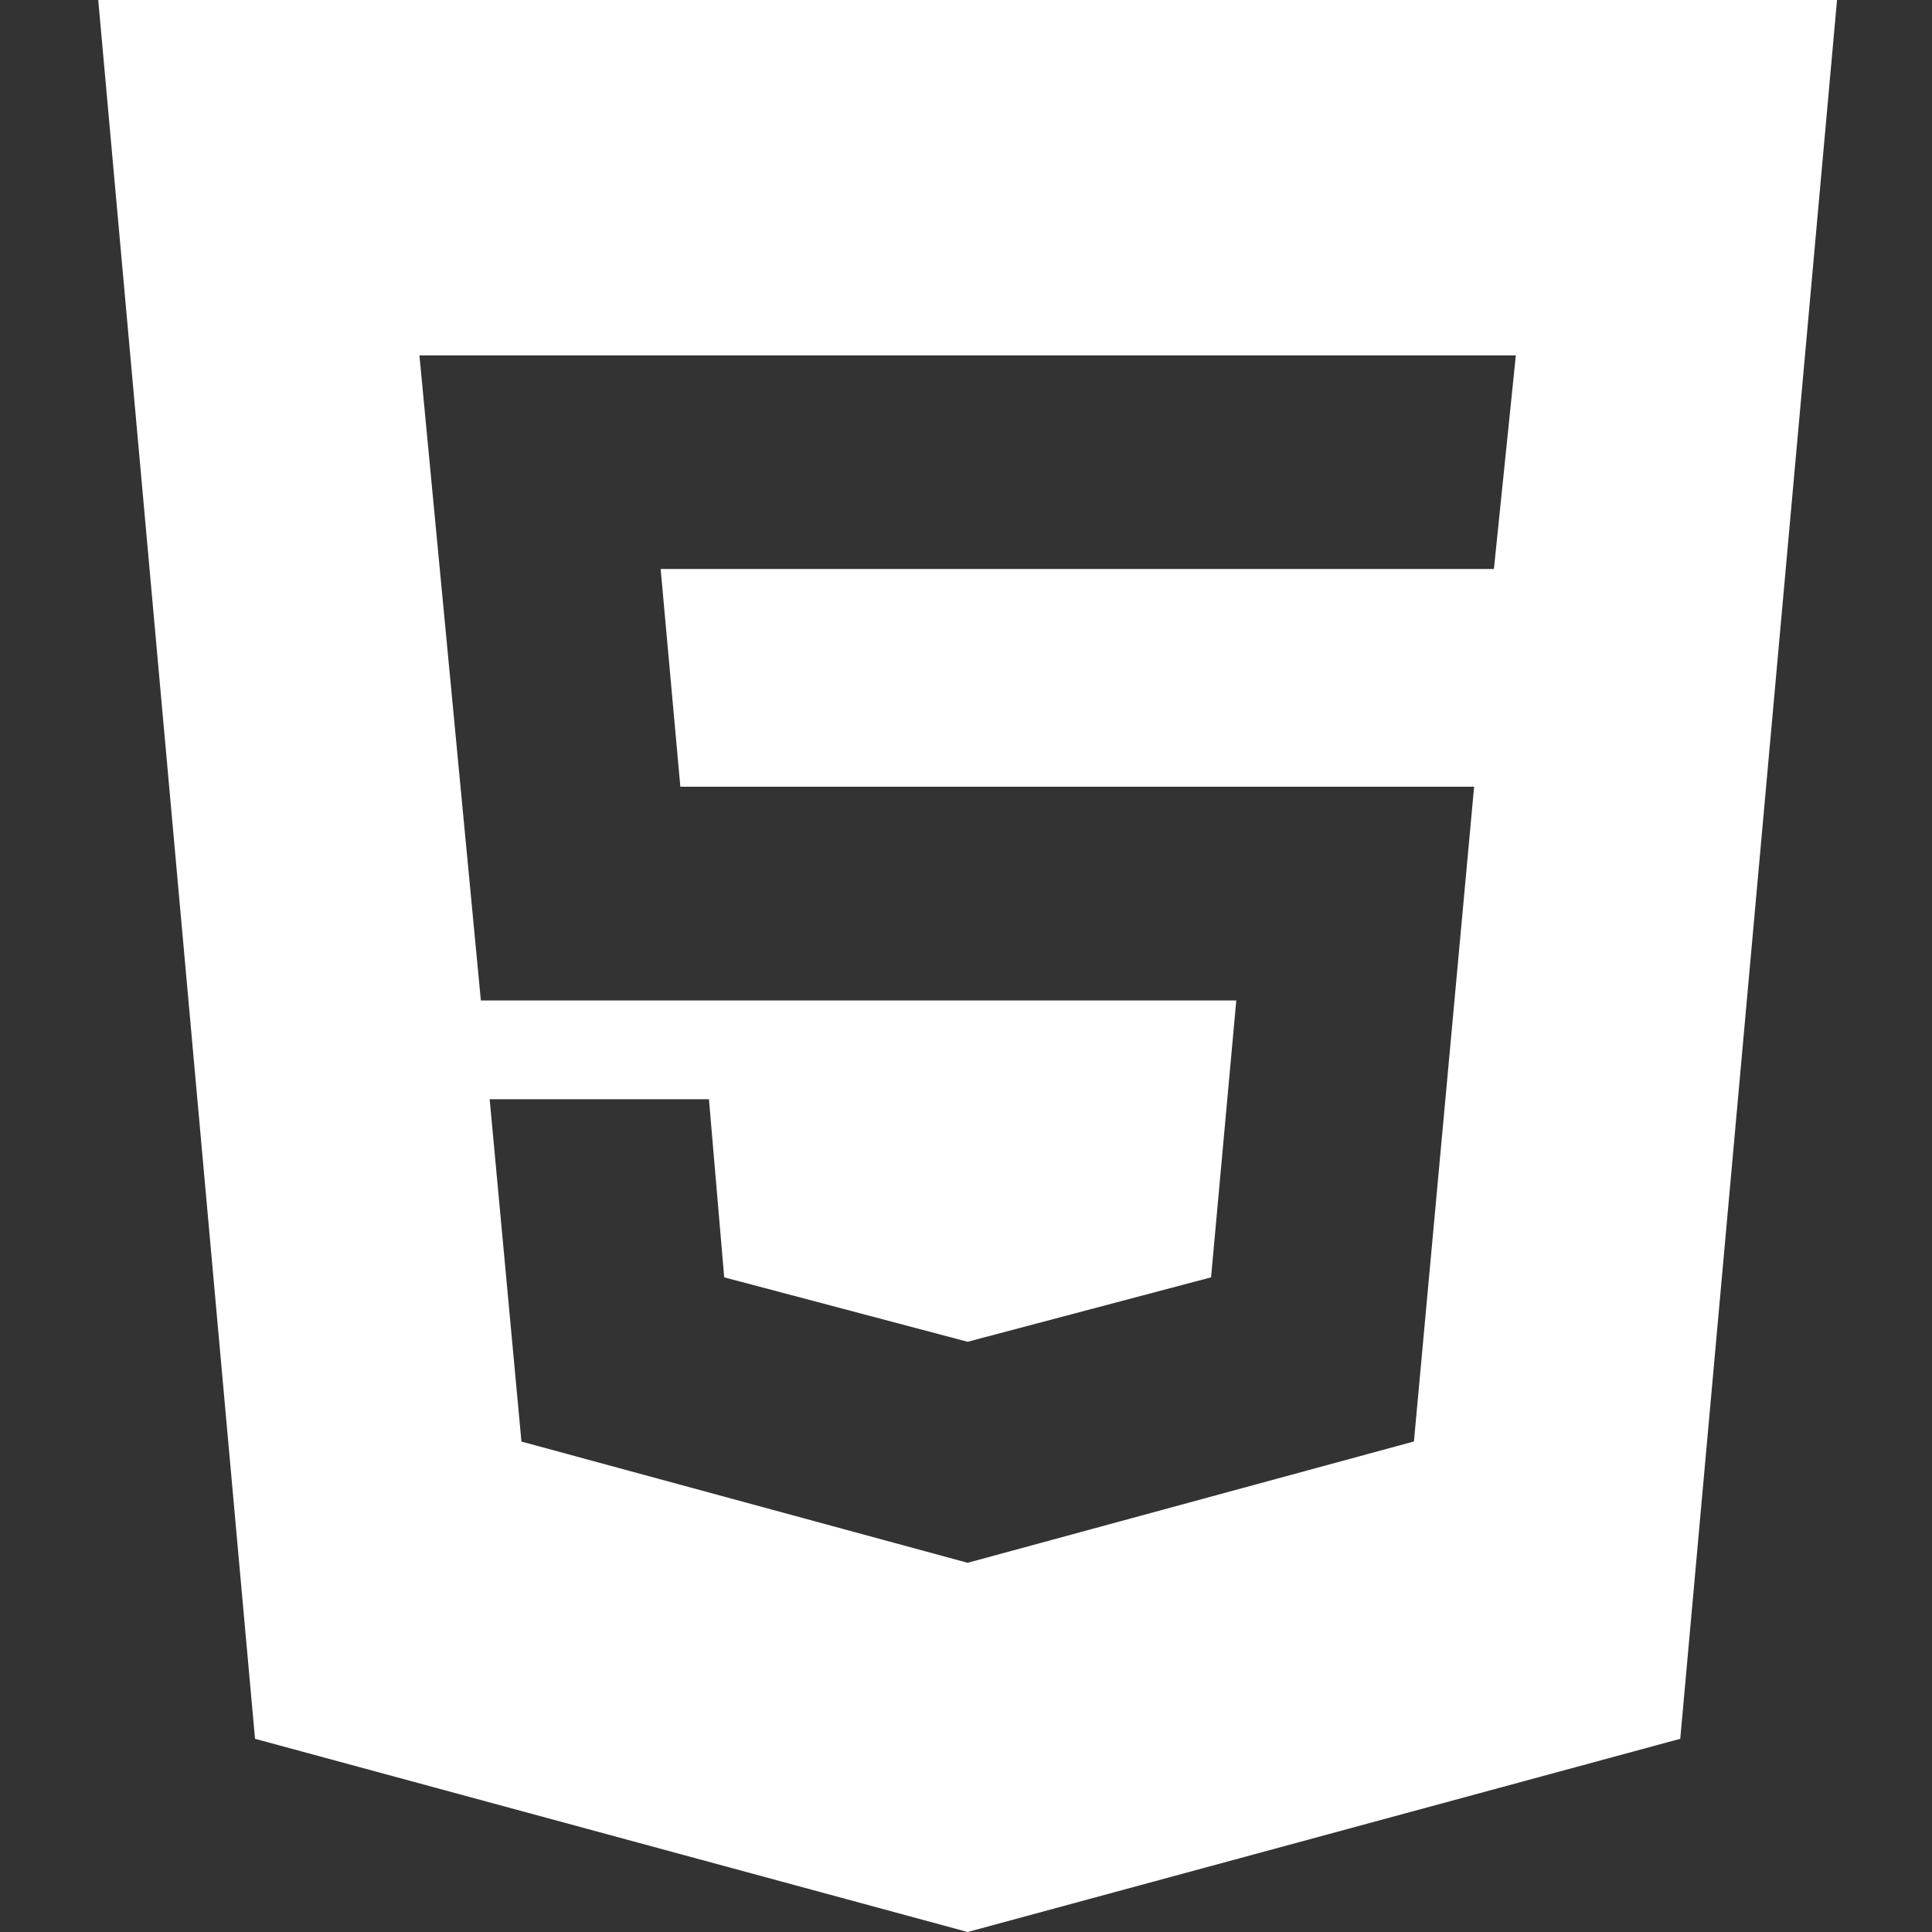 <svg width="354" height="354" viewBox="0 0 354 354" fill="none" xmlns="http://www.w3.org/2000/svg">
<rect x="0" y="0" width="354" height="354" fill="#333333" stroke="none"/>
<path d="M177.3 286.351L259.074 264.119L270.101 144.149H124.66L121.049 104.253H273.73L277.747 65.118H76.853L88.11 183.319H226.524L221.904 234.047L177.3 245.853L132.696 234.047L129.899 201.408H89.72L95.544 264.137L177.3 286.351ZM18 0H336.6L307.873 318.6L177.3 354L46.727 318.6L18 0Z" fill="white"/>
</svg>
